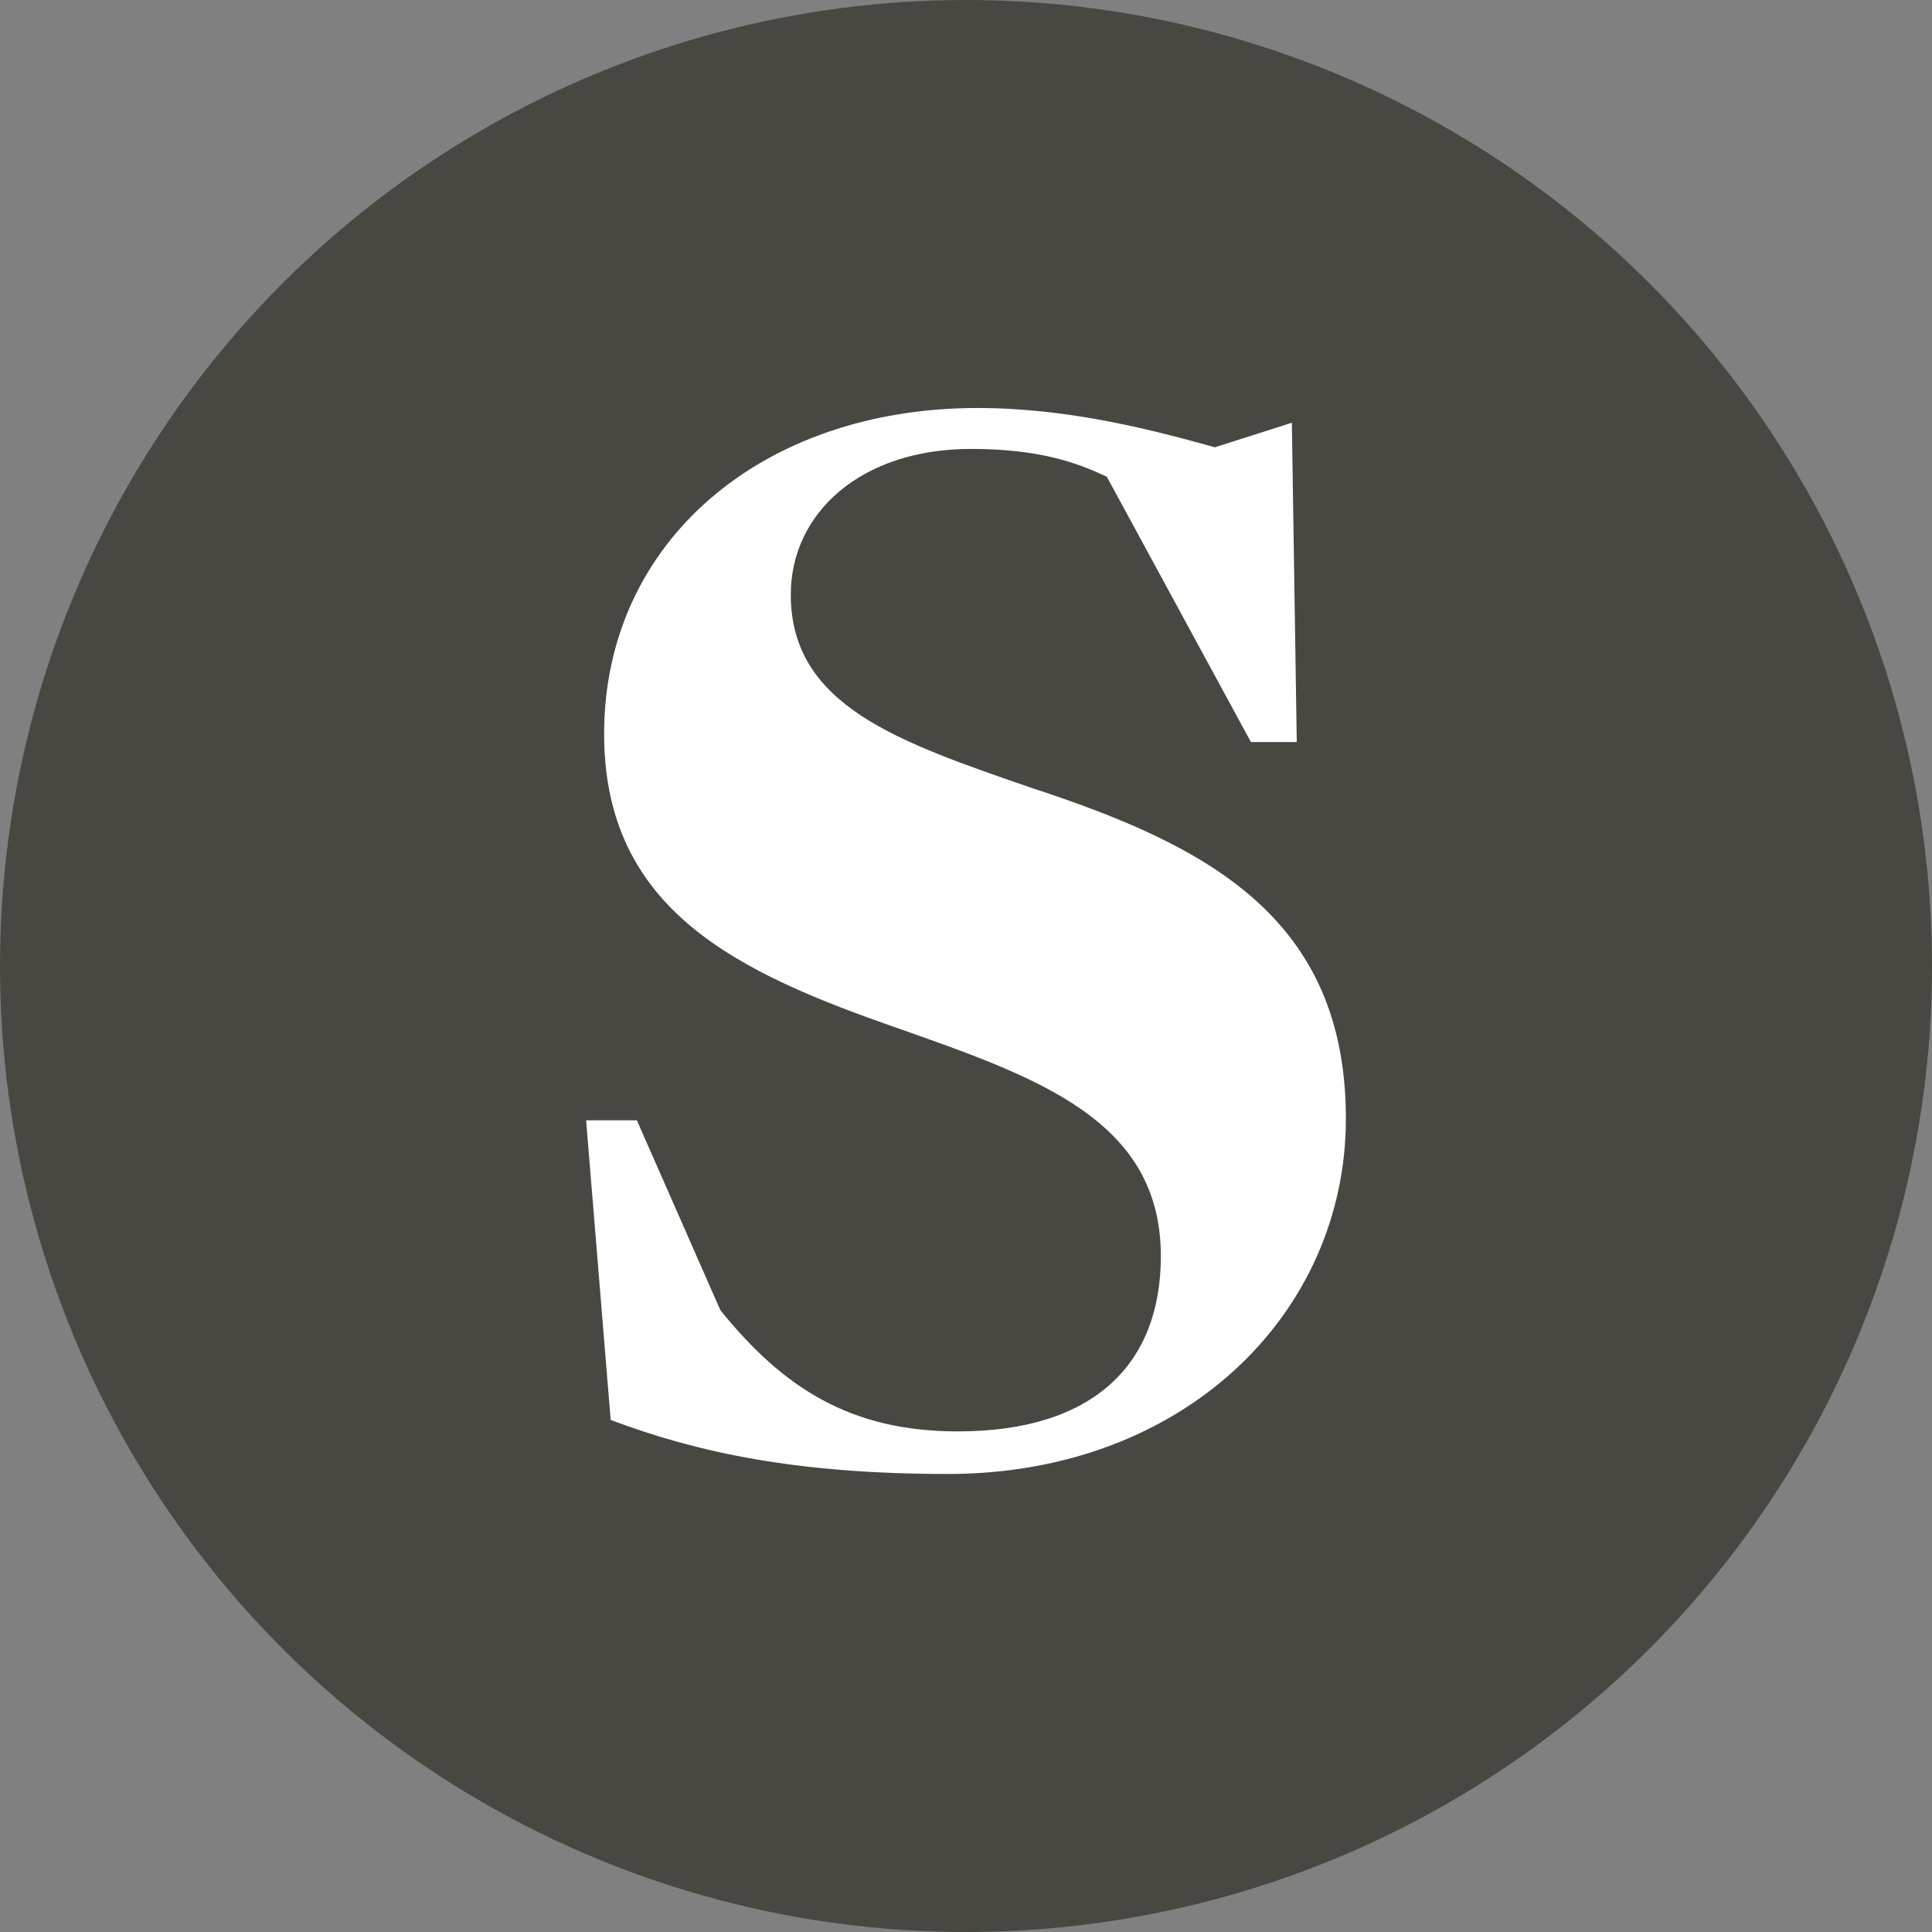 <svg xmlns="http://www.w3.org/2000/svg" xmlns:xlink="http://www.w3.org/1999/xlink" id="Layer_1" x="0px" y="0px" viewBox="0 0 225.351 225.351" style="enable-background:new 0 0 225.351 225.351;" xml:space="preserve"><rect x="0" y="0" width="225.351" height="225.351" fill="#808080" stroke="none"/><style type="text/css">	.st0{fill:#484741;}	.st1{fill:#FFFFFF;}</style><g>	<circle class="st0" cx="112.675" cy="112.675" r="112.675"></circle>	<path class="st1" d="M71.23,165.623l-2.865-34.951h5.921l9.741,22.155c7.258,8.977,15.088,14.133,27.694,14.133  c16.043,0,23.683-8.021,23.683-20.436c0-15.853-14.325-20.818-30.559-26.549c-18.717-6.492-34.379-13.75-34.379-34.378  c0-22.346,18.336-38.008,43.547-38.008c10.887,0,20.818,2.674,27.694,4.584l8.977-2.865l0.573,37.244h-5.348L129.101,55.61  c-3.629-1.719-8.022-3.246-15.853-3.246c-12.796,0-21.009,7.448-21.009,16.998c0,12.987,12.605,17.189,28.076,22.537  c20.436,6.686,36.671,15.089,36.671,38.581c0,22.729-18.909,41.446-46.412,41.446C93.003,171.927,81.353,169.443,71.23,165.623z"></path></g></svg>